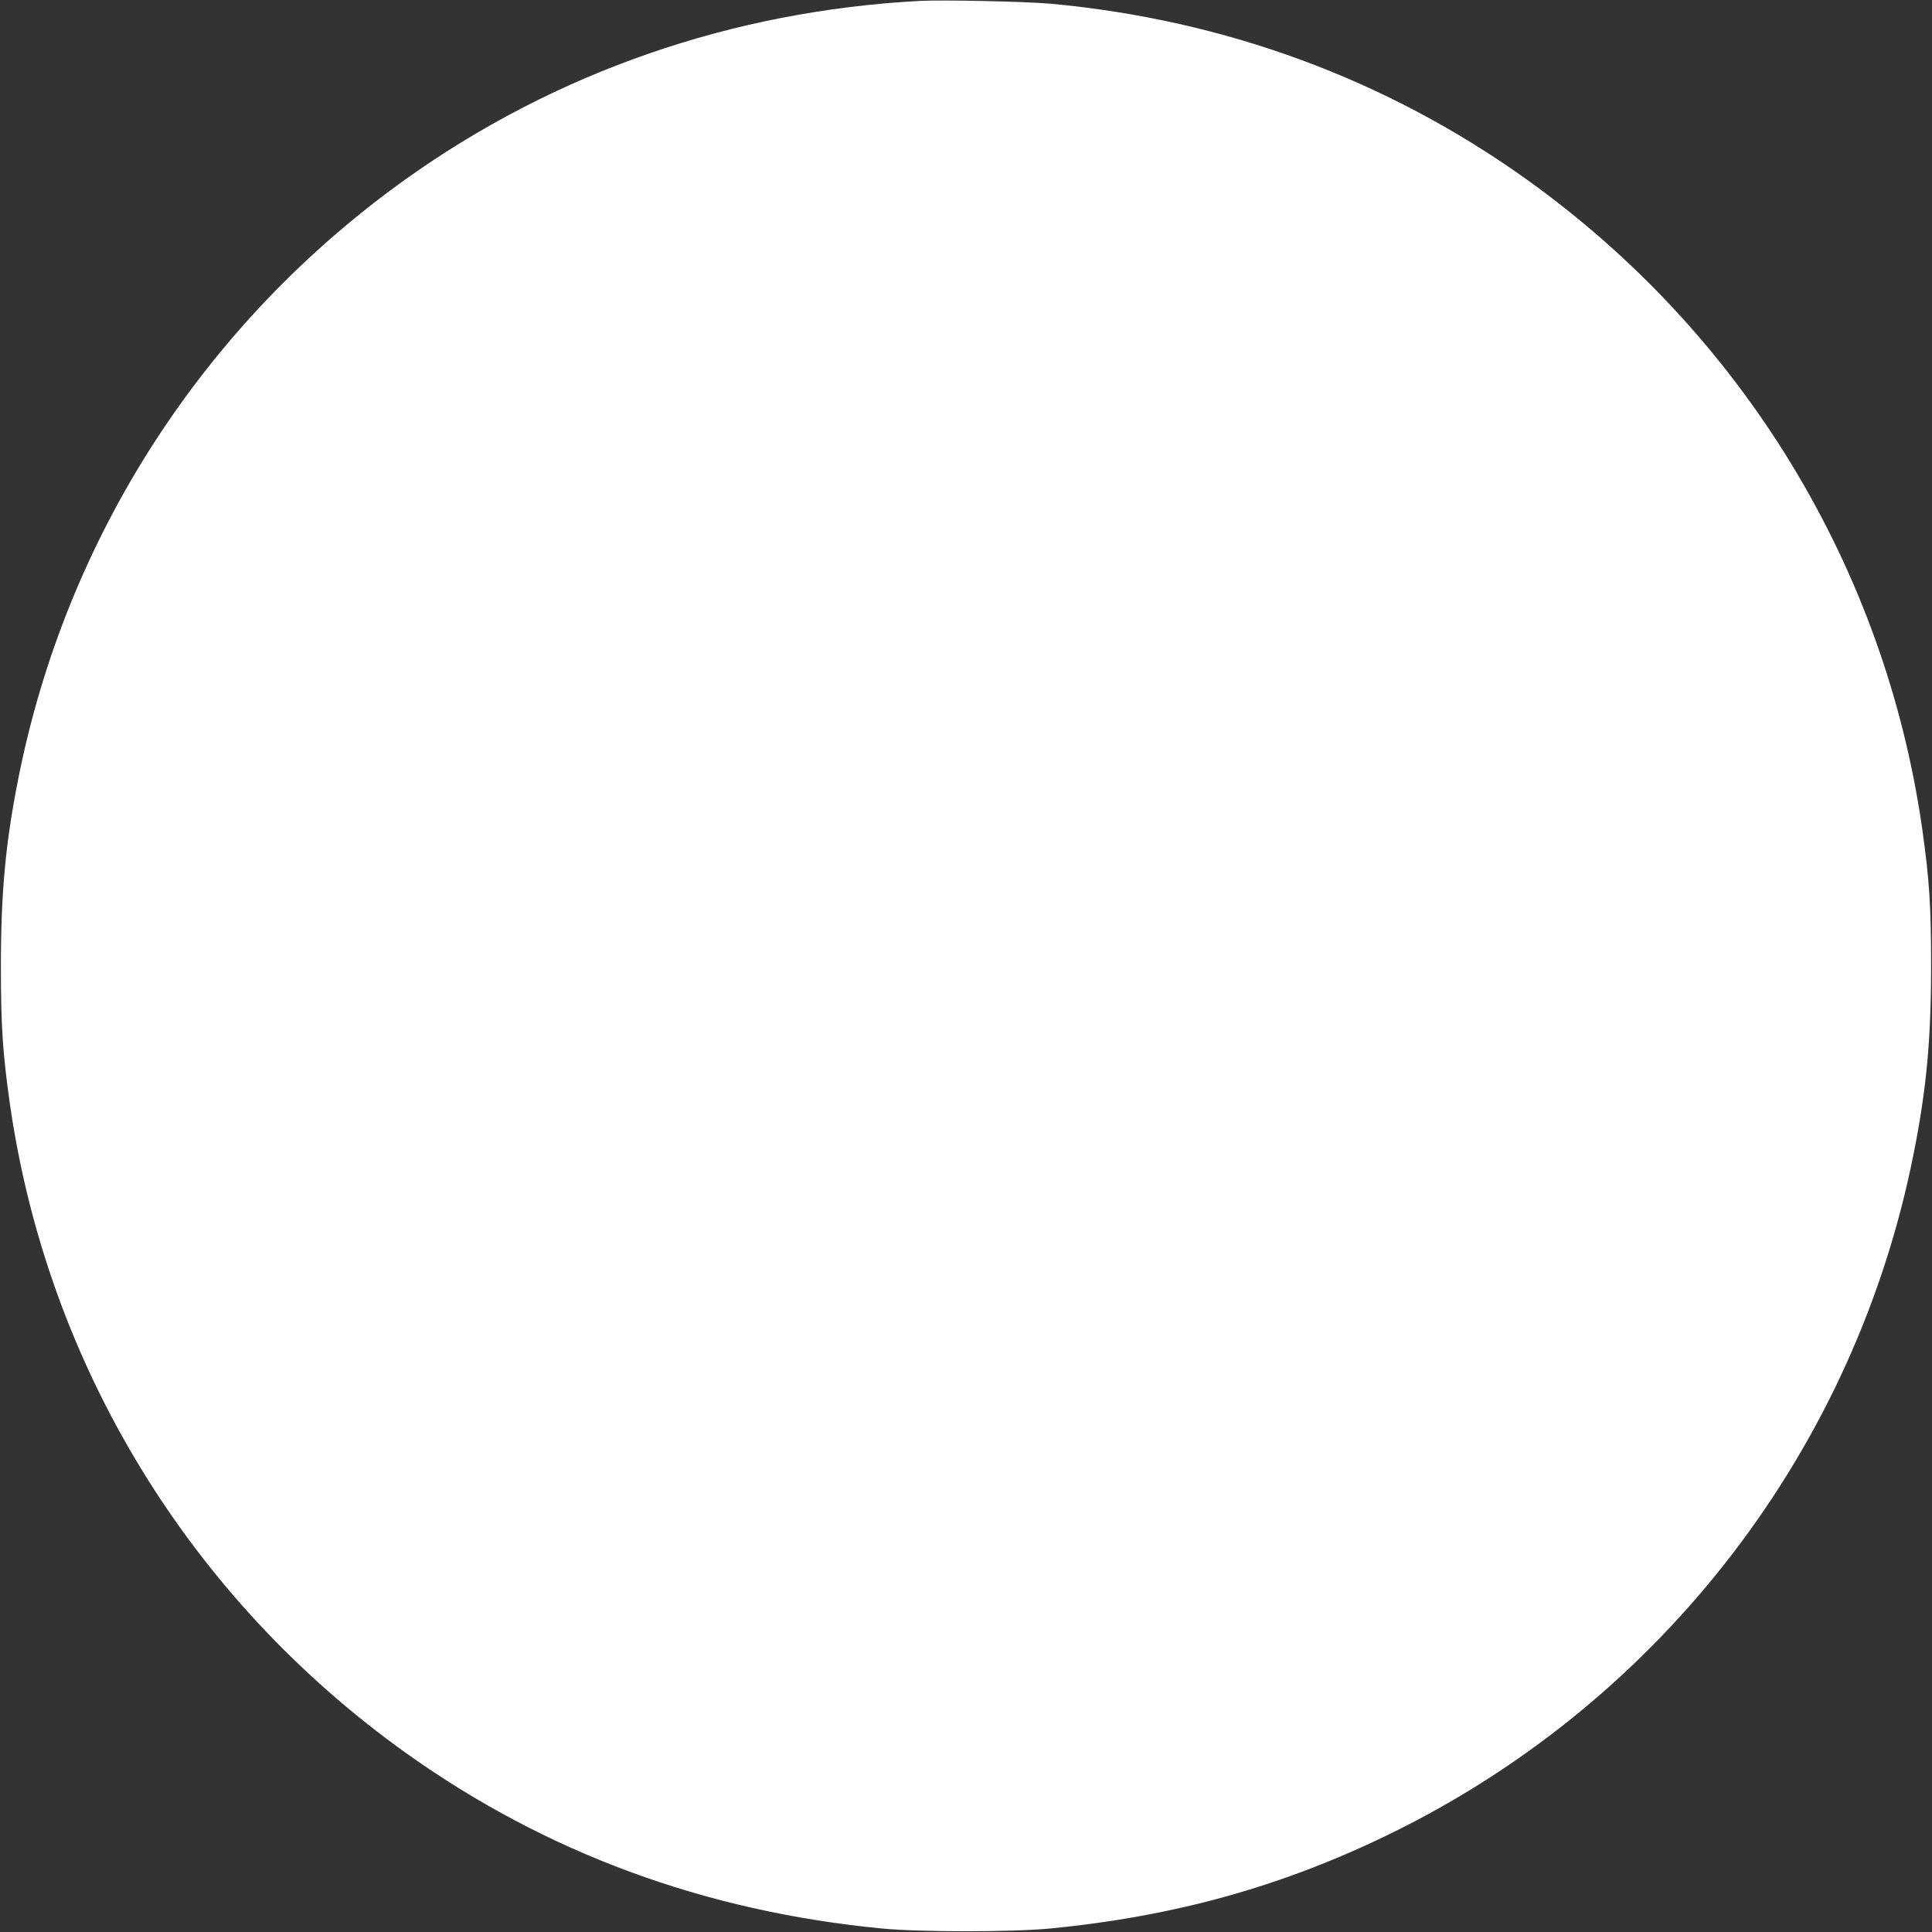 <?xml version="1.0" standalone="no"?>
<!DOCTYPE svg PUBLIC "-//W3C//DTD SVG 20010904//EN"
 "http://www.w3.org/TR/2001/REC-SVG-20010904/DTD/svg10.dtd">
<svg version="1.0" xmlns="http://www.w3.org/2000/svg"
 width="1280pt" height="1280pt" viewBox="0 0 1280 1280"
 preserveAspectRatio="xMidYMid meet">
<rect x="0" y="0" width="1280" height="1280" fill="#333333" stroke="none"/>
<g transform="translate(0,1280) scale(0.1,-0.1)"
fill="#ffffff" stroke="none">
<path d="M6095 12794 c-1243 -66 -2411 -471 -3404 -1179 -1337 -954 -2253
-2372 -2570 -3975 -85 -428 -115 -756 -115 -1240 0 -403 12 -576 59 -910 248
-1733 1193 -3282 2626 -4305 926 -661 1979 -1049 3154 -1162 252 -24 858 -24
1110 0 834 81 1553 282 2276 638 1786 880 3062 2546 3448 4499 85 428 115 756
115 1240 0 403 -12 576 -59 910 -248 1733 -1193 3282 -2626 4305 -923 659
-1991 1053 -3144 1160 -162 15 -716 27 -870 19z"/>
</g>
</svg>

